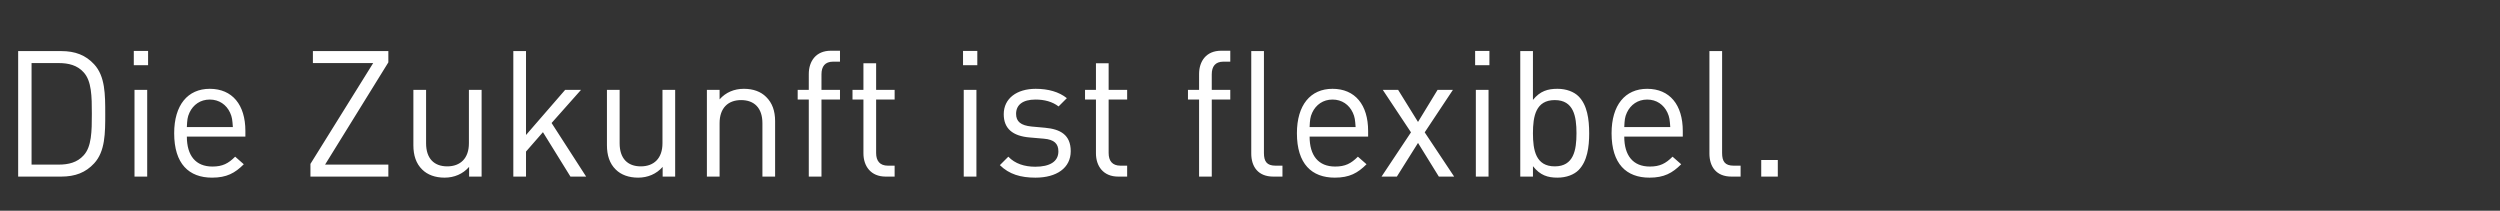 <svg width="225.375" height="19" viewBox="0 0 225.375 19" xmlns="http://www.w3.org/2000/svg"><rect x="0" y="0" width="225.375" height="19" fill="#333333" stroke="none"/><path d="M9.487 10.262c0-1.732 0-3.384-1-4.465-.764-.827-1.701-1.192-2.973-1.192H1.637V15.92h3.877c1.272 0 2.21-.366 2.972-1.192 1.001-1.08 1.001-2.733 1.001-4.466zm-1.207 0c0 1.574-.016 2.972-.747 3.751-.572.636-1.367.826-2.225.826H2.845V5.686h2.463c.858 0 1.653.19 2.225.826.73.779.747 2.177.747 3.75zm4.99 5.658V8.101h-1.144v7.819zm.08-10.044V4.59h-1.288v1.287zm8.772 6.437v-.509c0-2.352-1.176-3.798-3.21-3.798-1.987 0-3.21 1.462-3.21 4.005 0 2.765 1.334 4.004 3.416 4.004 1.319 0 2.066-.413 2.86-1.207l-.778-.684c-.62.62-1.144.89-2.05.89-1.51 0-2.305-.985-2.305-2.701zm-1.129-.859h-4.148c.032-.635.048-.89.239-1.303.334-.715.985-1.176 1.827-1.176.843 0 1.494.461 1.828 1.176.19.413.207.668.254 1.303zM35.01 15.92v-1.08h-5.705l5.705-9.218V4.605h-6.802v1.08h5.435l-5.657 9.09v1.145zm8.407 0V8.101h-1.145v4.815c0 1.367-.778 2.082-1.954 2.082s-1.907-.699-1.907-2.082V8.101h-1.145v4.99c0 .906.239 1.653.795 2.193.477.477 1.176.731 2.018.731.874 0 1.653-.333 2.21-.97v.875zm9.424 0l-3.115-4.831L52.38 8.1h-1.43L47.42 12.17V4.605h-1.144V15.92h1.144v-2.257l1.526-1.748 2.48 4.005zm8.025 0V8.101h-1.144v4.815c0 1.367-.779 2.082-1.955 2.082-1.176 0-1.907-.699-1.907-2.082V8.101h-1.144v4.99c0 .906.238 1.653.794 2.193.477.477 1.176.731 2.019.731.874 0 1.652-.333 2.209-.97v.875zm9.01 0v-5.006c0-.906-.254-1.637-.81-2.177-.477-.477-1.16-.731-2.002-.731-.874 0-1.637.318-2.193.953v-.858h-1.145v7.819h1.145v-4.815c0-1.367.763-2.082 1.939-2.082 1.176 0 1.922.7 1.922 2.082v4.815zm5.849-6.945v-.874h-1.669V6.703c0-.715.318-1.145 1.05-1.145h.619v-.985h-.827c-1.334 0-1.986.938-1.986 2.098V8.1h-1.001v.874h1.001v6.945h1.144V8.975zm4.926 6.945v-.985h-.604c-.73 0-1.064-.43-1.064-1.145V8.975h1.668v-.874h-1.668v-2.4h-1.145v2.4h-.985v.874h.985v4.847c0 1.16.668 2.098 2.003 2.098zm7.374 0V8.101h-1.144v7.819zm.08-10.044V4.59h-1.288v1.287zm8.422 7.756c0-1.478-.937-1.987-2.304-2.114l-1.224-.111c-.97-.096-1.398-.445-1.398-1.145 0-.81.604-1.287 1.748-1.287.81 0 1.526.19 2.082.62l.747-.747c-.715-.572-1.685-.842-2.813-.842-1.685 0-2.877.858-2.877 2.288 0 1.303.81 1.97 2.337 2.098l1.287.111c.922.08 1.303.445 1.303 1.144 0 .922-.779 1.383-2.082 1.383-.97 0-1.827-.27-2.431-.906l-.763.763c.842.826 1.875 1.128 3.21 1.128 1.907 0 3.178-.874 3.178-2.383zm5.086 2.288v-.985h-.604c-.731 0-1.065-.43-1.065-1.145V8.975h1.669v-.874h-1.669v-2.4H98.8v2.4h-.985v.874h.985v4.847c0 1.16.667 2.098 2.002 2.098zm9.297-6.945v-.874h-1.67V6.703c0-.715.319-1.145 1.05-1.145h.62v-.985h-.827c-1.335 0-1.986.938-1.986 2.098V8.1h-1.002v.874h1.002v6.945h1.144V8.975zm4.704 6.945v-.985h-.62c-.795 0-1.05-.382-1.05-1.145V4.605h-1.143v9.233c0 1.192.62 2.082 1.986 2.082zm7.723-3.607v-.509c0-2.352-1.176-3.798-3.21-3.798-1.987 0-3.21 1.462-3.21 4.005 0 2.765 1.335 4.004 3.416 4.004 1.32 0 2.066-.413 2.86-1.207l-.778-.684c-.62.62-1.144.89-2.05.89-1.51 0-2.304-.985-2.304-2.701zm-1.128-.859h-4.148c.032-.635.048-.89.238-1.303.334-.715.986-1.176 1.828-1.176.842 0 1.494.461 1.827 1.176.191.413.207.668.255 1.303zm8.883 4.466l-2.654-3.989 2.543-3.83h-1.383l-1.764 2.893L126.04 8.1h-1.383l2.543 3.83-2.654 3.989h1.382l1.907-3.035 1.876 3.035zm3.1 0V8.101h-1.145v7.819zm.079-10.044V4.59h-1.288v1.287zm8.994 6.135c0-1.256-.174-2.543-.953-3.322-.413-.413-1.097-.683-1.907-.683-.858 0-1.558.19-2.21 1.001V4.605h-1.143V15.92h1.144v-.938c.651.827 1.335 1.033 2.209 1.033.81 0 1.494-.27 1.907-.683.779-.795.953-2.066.953-3.321zm-1.144 0c0 1.525-.254 2.987-1.955 2.987-1.716 0-1.97-1.462-1.97-2.987 0-1.526.254-2.988 1.97-2.988 1.7 0 1.955 1.462 1.955 2.988zm9.583.302v-.509c0-2.352-1.176-3.798-3.21-3.798-1.987 0-3.21 1.462-3.21 4.005 0 2.765 1.335 4.004 3.416 4.004 1.32 0 2.066-.413 2.861-1.207l-.779-.684c-.62.62-1.144.89-2.05.89-1.51 0-2.304-.985-2.304-2.701zm-1.128-.859h-4.148c.032-.635.048-.89.238-1.303.334-.715.986-1.176 1.828-1.176.842 0 1.494.461 1.827 1.176.191.413.207.668.255 1.303zm6.34 4.466v-.985h-.62c-.794 0-1.048-.382-1.048-1.145V4.605h-1.144v9.233c0 1.192.62 2.082 1.986 2.082zm3.354 0v-1.494h-1.494v1.494z" fill="#fff"/></svg>